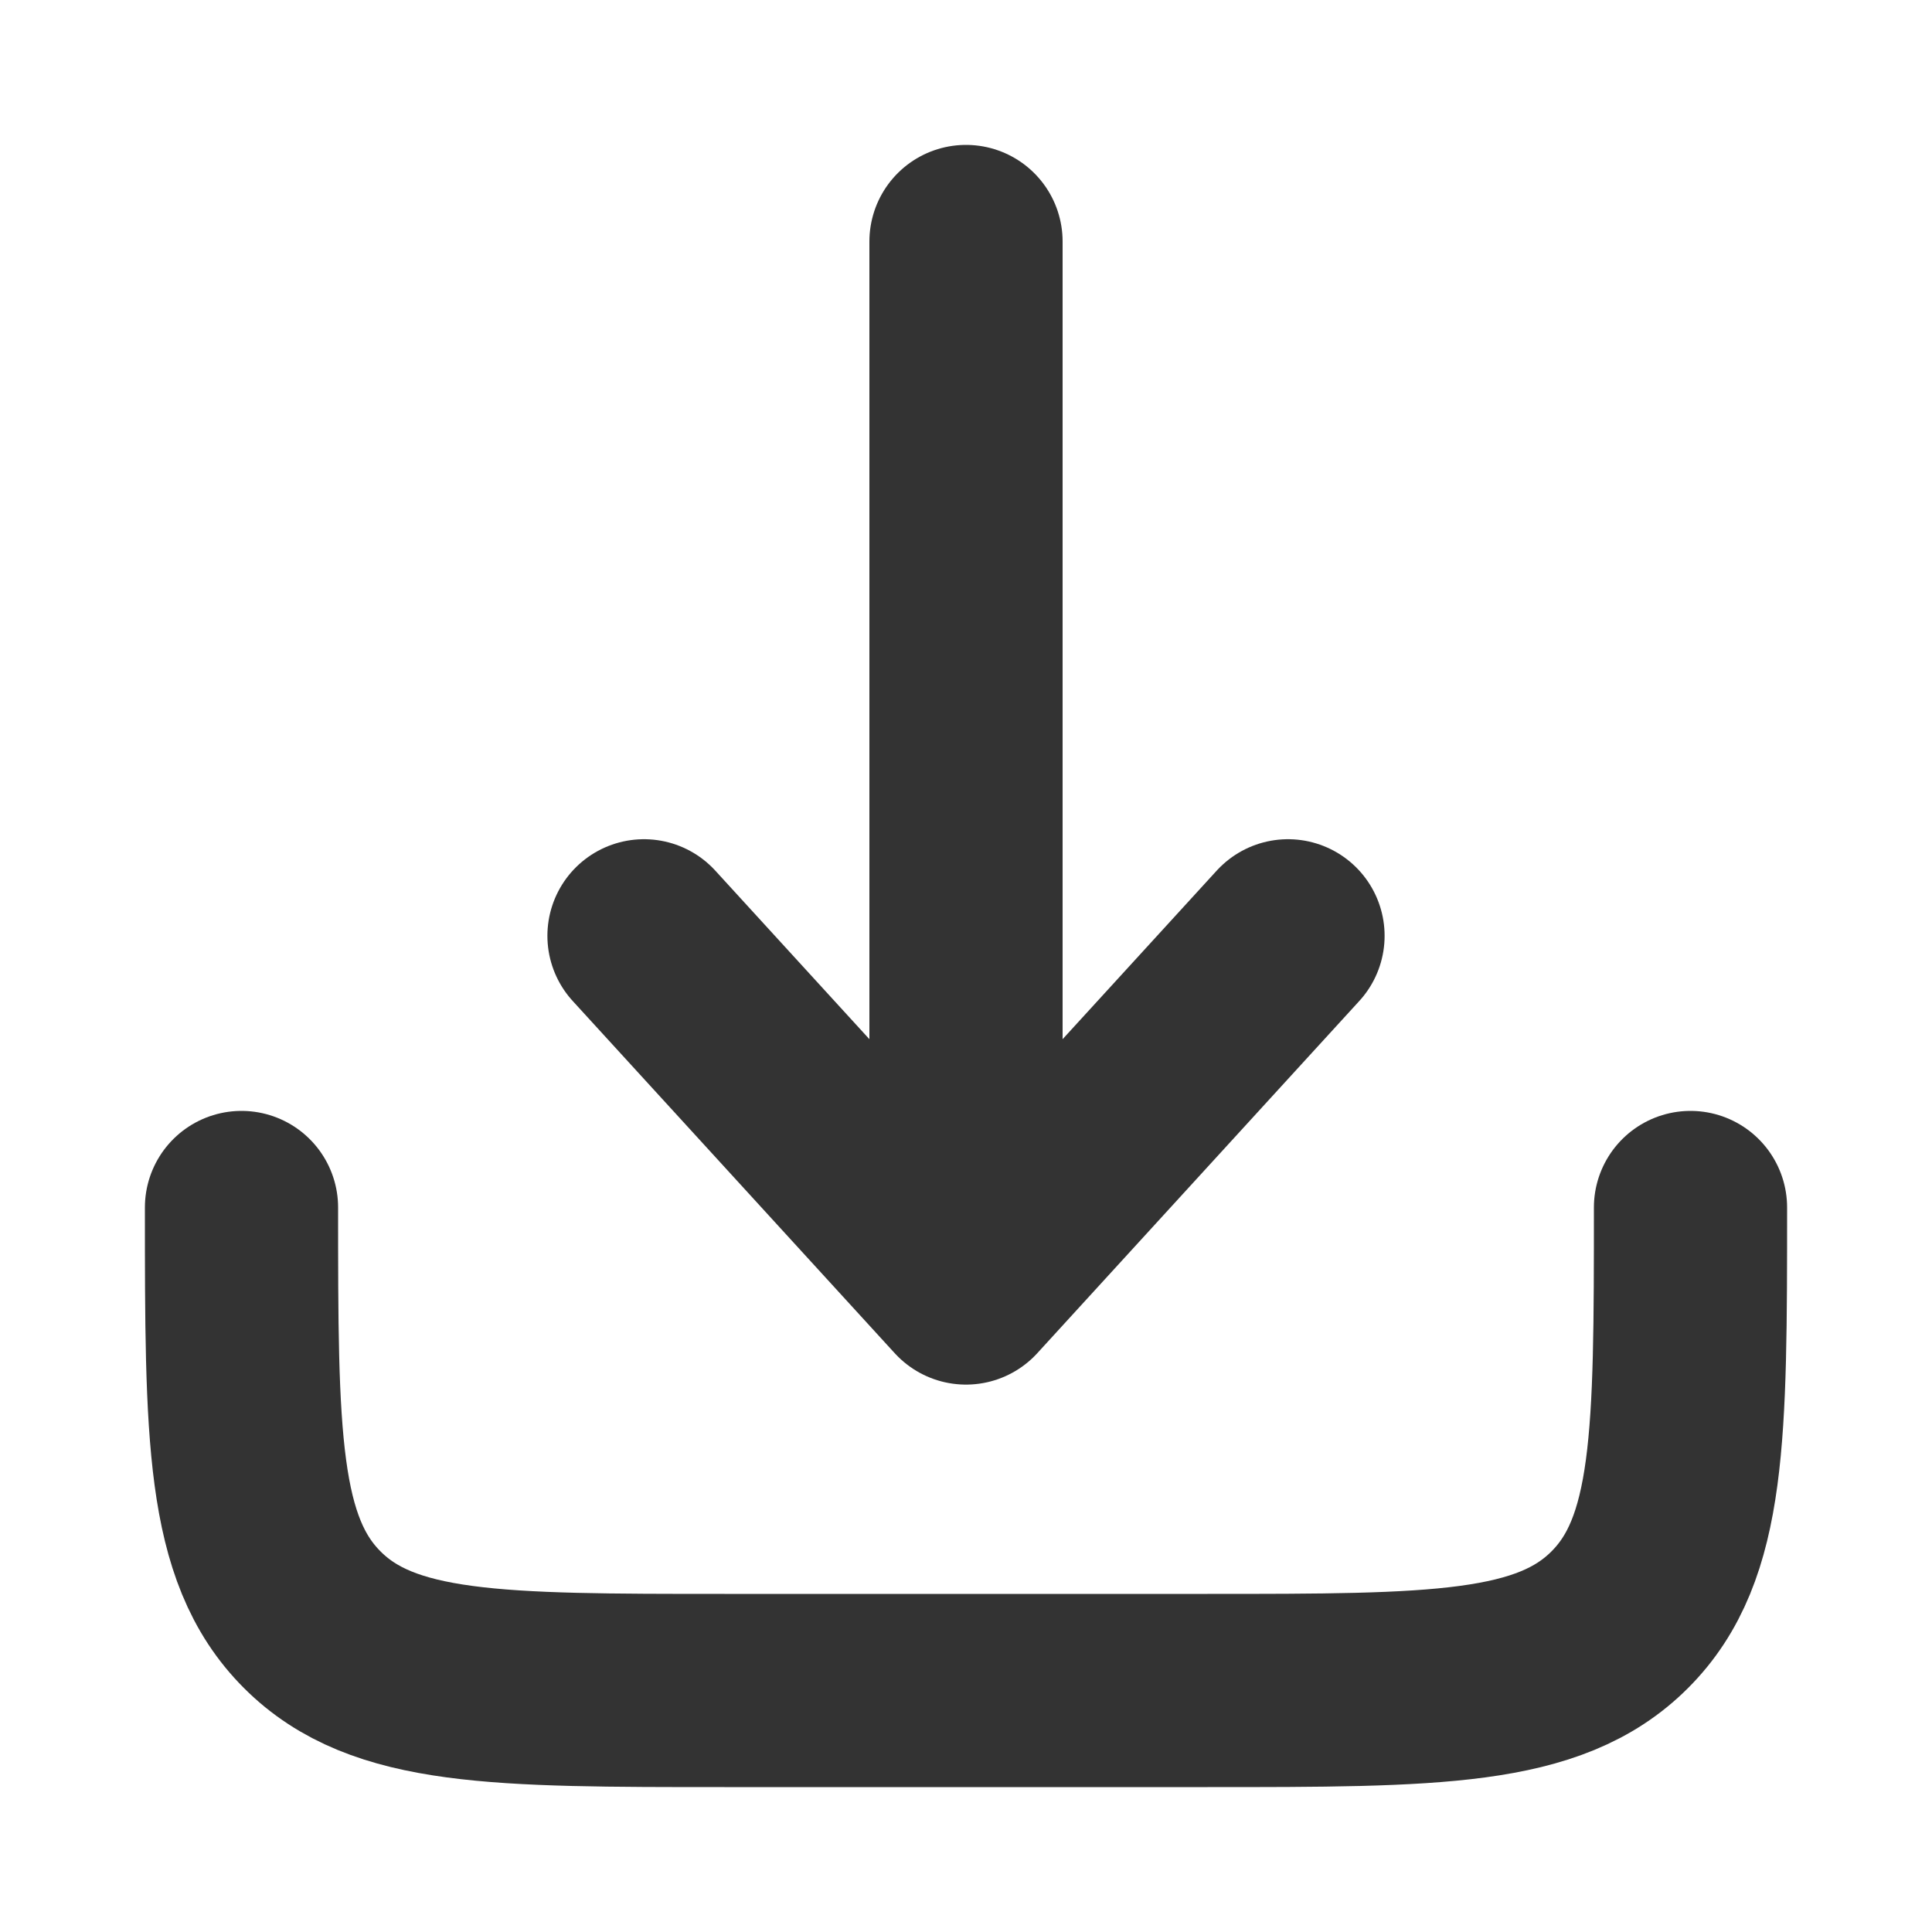 <svg viewBox="0 0 24 24" fill="none" xmlns="http://www.w3.org/2000/svg">
  <path 
    d="M3 15C3 17.828 3 19.243 3.879 20.121C4.757 21 6.172 21 9 
      21H15C17.828 21 19.243 21 20.121 20.121C21 19.243 21 17.828 21 15" 
    stroke="#333333" 
    stroke-width="2.4" 
    stroke-linecap="round" 
    stroke-linejoin="round"
  /> 
  <path 
    d="M12 3V16M12 16L16 11.625M12 16L8 11.625" 
    stroke="#333333" 
    stroke-width="2.4" 
    stroke-linecap="round" 
    stroke-linejoin="round"
  />
</svg>
